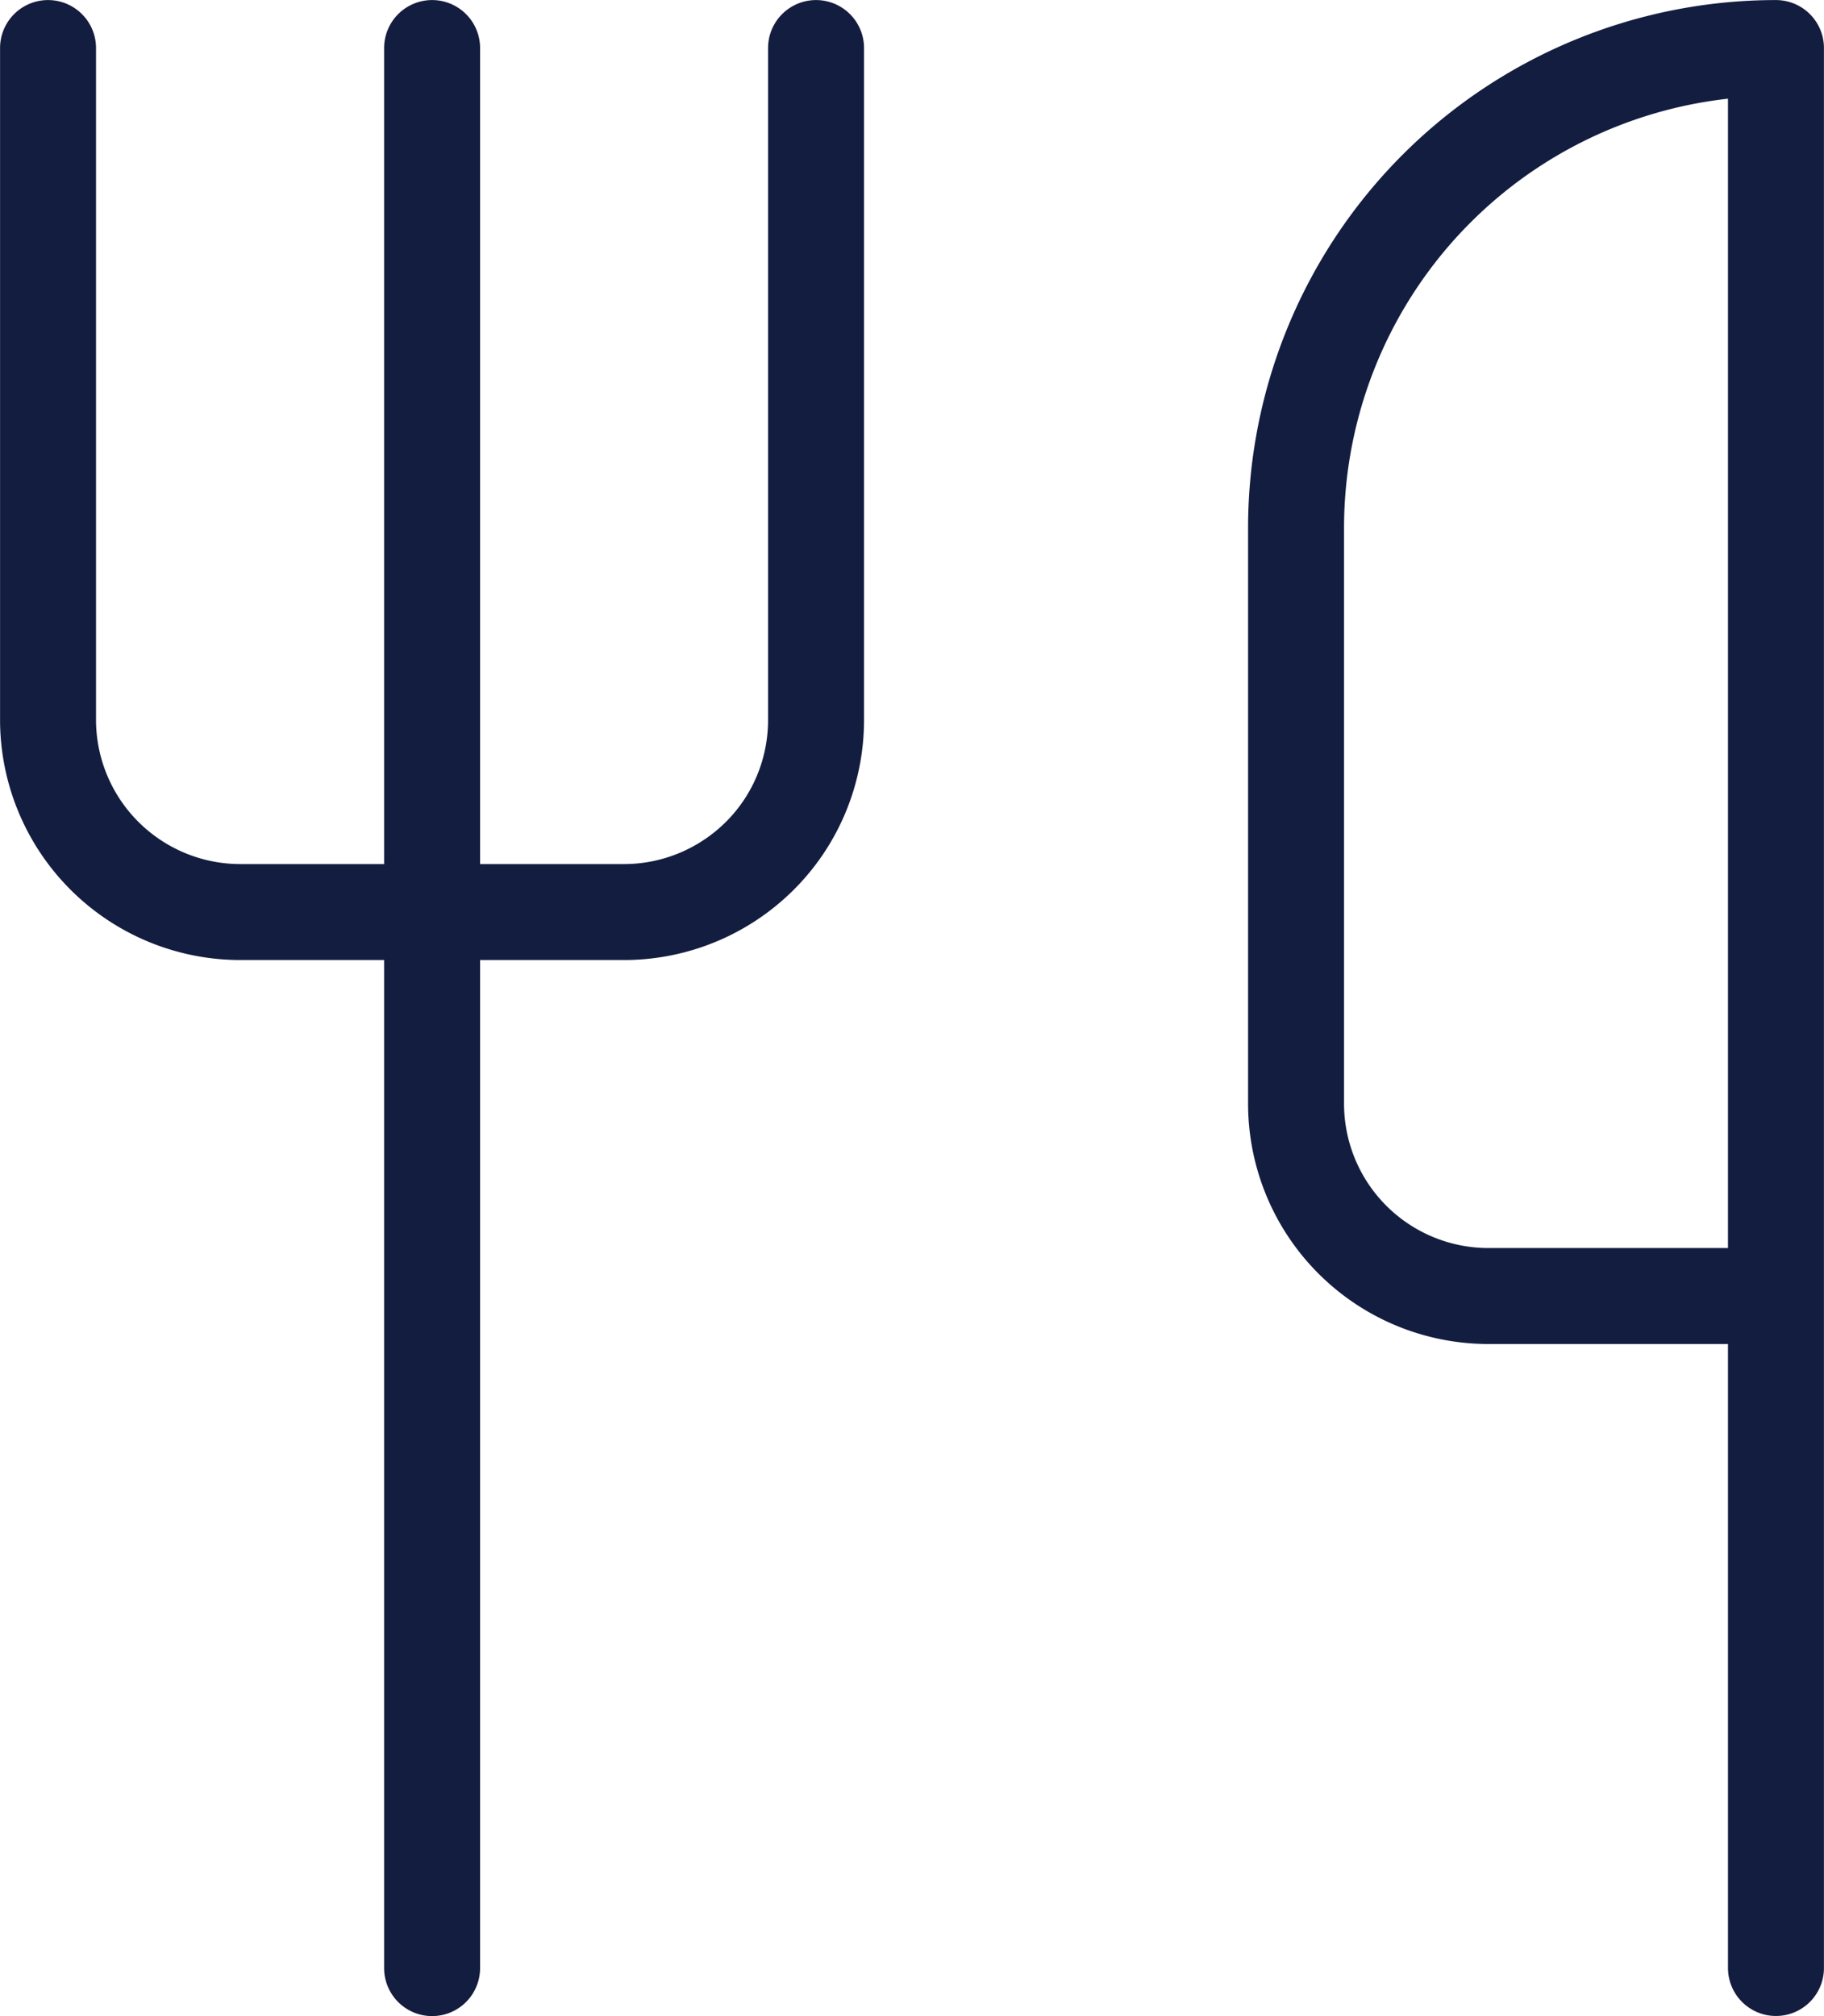 <?xml version="1.0" encoding="UTF-8"?> <svg xmlns="http://www.w3.org/2000/svg" xmlns:v="https://vecta.io/nano" width="15.834" height="17.5" fill="none" stroke="#131d3f" stroke-width=".833" stroke-linecap="round" stroke-linejoin="round"><path d="M.417.417V6.25a1.67 1.67 0 0 0 1.667 1.667h3.333c.442 0 .866-.176 1.179-.488s.488-.736.488-1.179V.417"></path><path d="M3.751.417v16.667m11.666-5.834V.417c-1.105 0-2.165.439-2.946 1.22s-1.22 1.841-1.22 2.946v5a1.67 1.67 0 0 0 1.667 1.667zm0 0v5.833"></path></svg> 